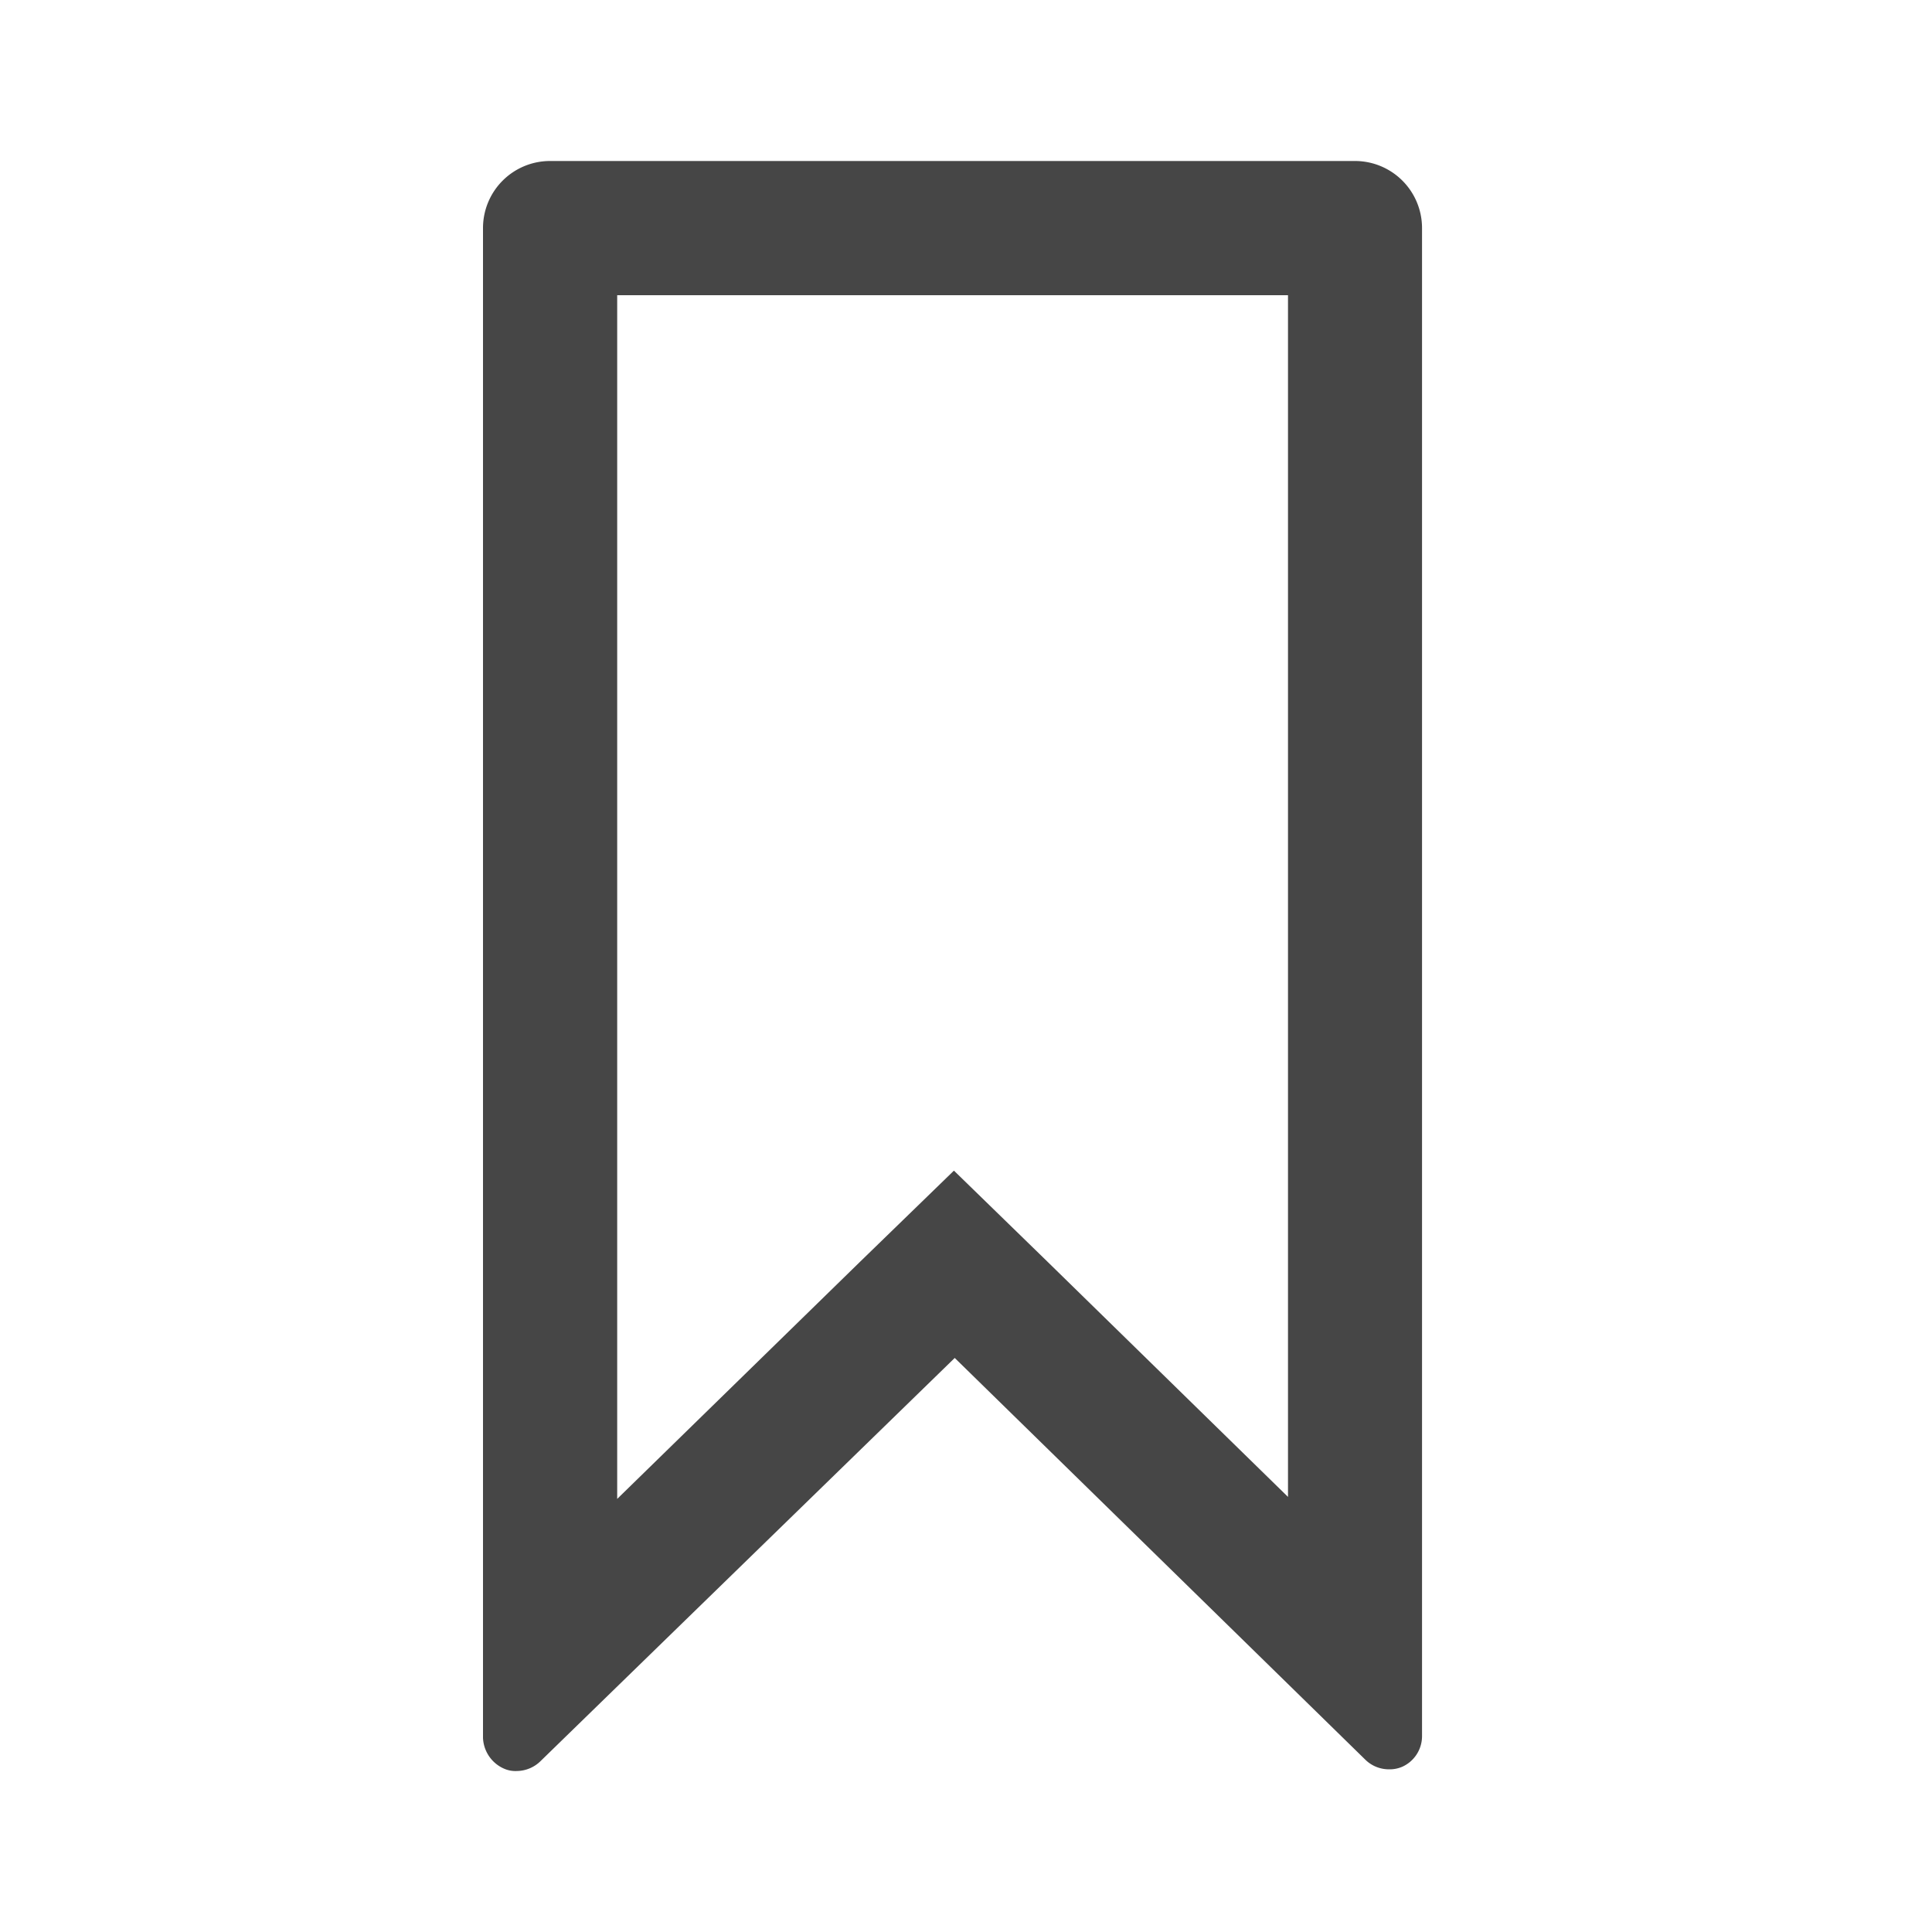 <svg id="Save_Bookmark" data-name="Save Bookmark" xmlns="http://www.w3.org/2000/svg" width="24" height="24" viewBox="0 0 24 24">
  <rect id="Rectangle_189163" data-name="Rectangle 189163" width="24" height="24" rx="2" fill="#e6e6e6" opacity="0"/>
  <g id="Save" transform="translate(6 2)">
    <g id="Decorative_icon" data-name="Decorative icon">
      <g id="Icon">
        <path id="Path_185152" data-name="Path 185152" d="M15,4.667V19.595l-2.983-2.917L10.85,15.542,9.683,16.675,6.667,19.62V4.667ZM15.833,3h-10A.833.833,0,0,0,5,3.833V22.588a.436.436,0,0,0,.255.38A.351.351,0,0,0,5.422,23a.426.426,0,0,0,.293-.123l5.145-5.008,5.1,4.99a.417.417,0,0,0,.293.12.393.393,0,0,0,.167-.032.417.417,0,0,0,.245-.378V3.833A.833.833,0,0,0,15.833,3Z" transform="translate(-5 -3)" fill="#464646"/>
      </g>
    </g>
  </g>
</svg>